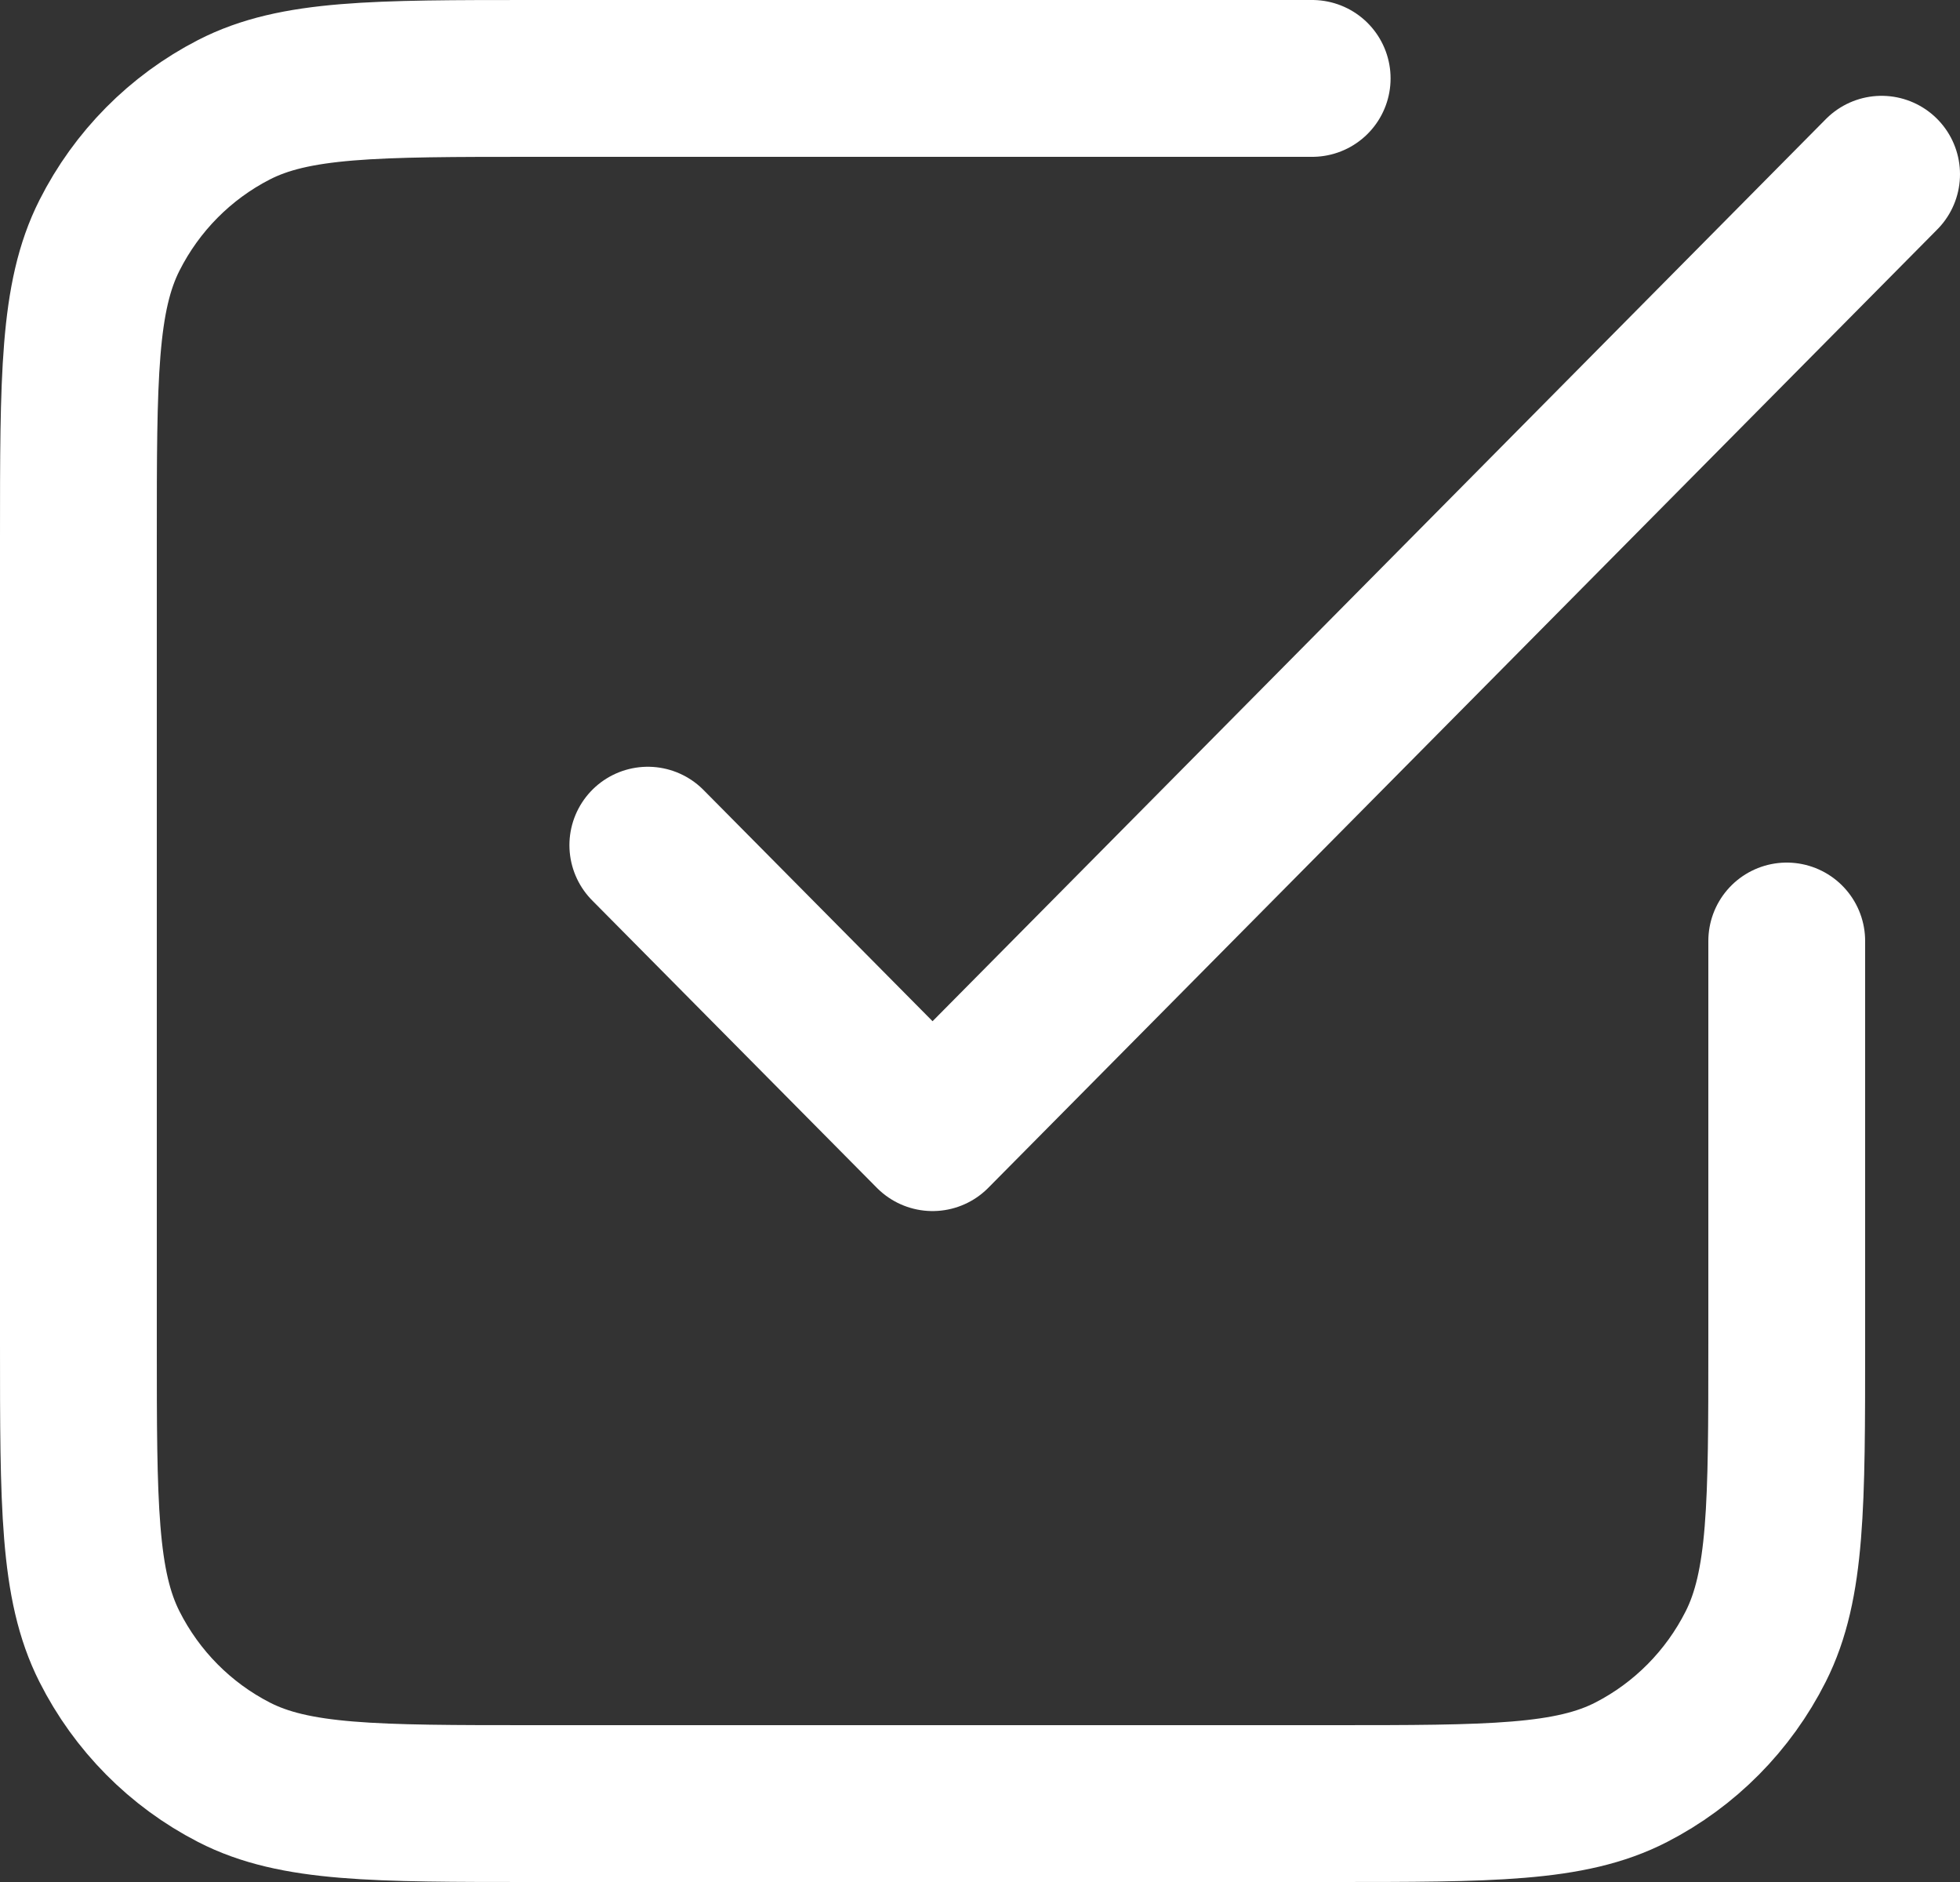 <svg width="25" height="24" viewBox="0 0 25 24" fill="none" xmlns="http://www.w3.org/2000/svg">
<rect x="0" y="0" width="25" height="24" fill="#333333" stroke="none"/>
<path d="M8.263 10.778L11.895 14.444L24 2.222M16.737 1H6.811C4.777 1 3.76 1 2.983 1.4C2.3 1.751 1.744 2.312 1.396 3.002C1 3.786 1 4.813 1 6.867V17.133C1 19.187 1 20.214 1.396 20.998C1.744 21.688 2.3 22.249 2.983 22.6C3.76 23 4.777 23 6.811 23H16.979C19.013 23 20.03 23 20.807 22.6C21.49 22.249 22.046 21.688 22.394 20.998C22.79 20.214 22.79 19.187 22.79 17.133V12" stroke="white" stroke-width="2" stroke-linecap="round" stroke-linejoin="round"/>
</svg>
